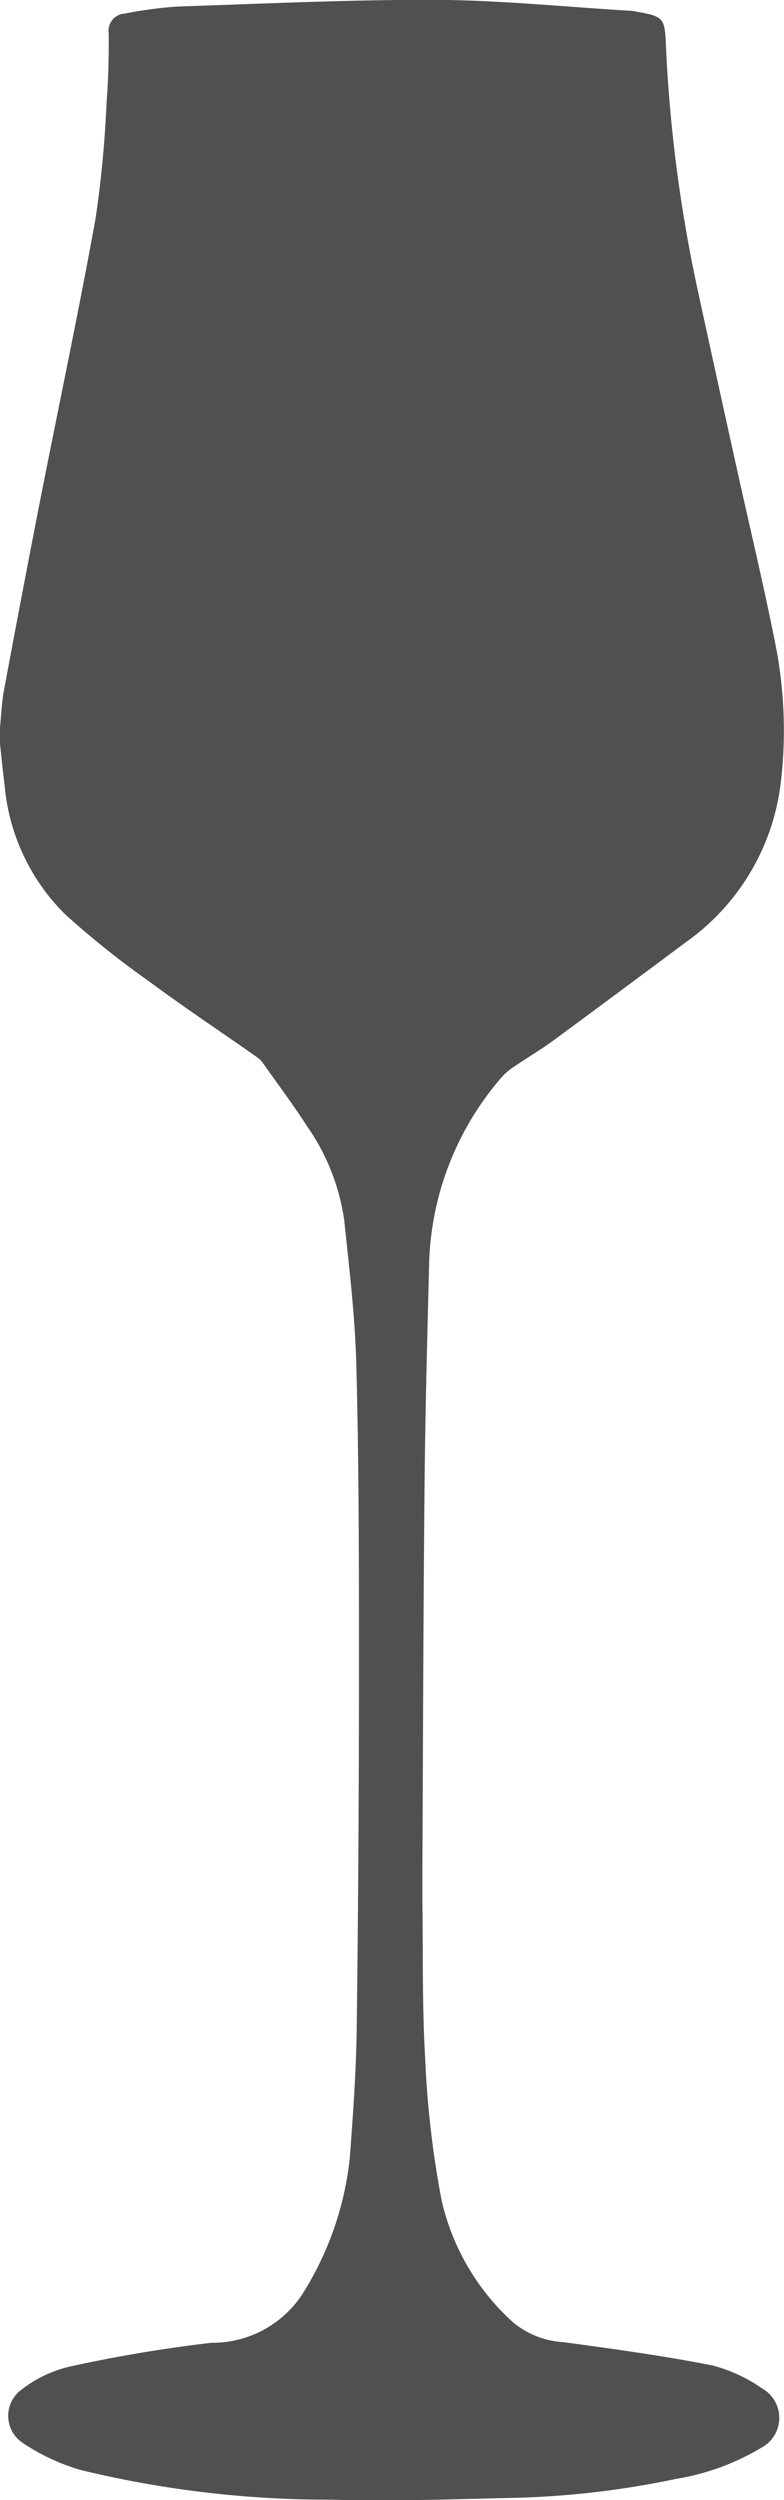 <svg xmlns="http://www.w3.org/2000/svg" width="18.829" height="60" viewBox="0 0 18.829 60">
  <g id="Gruppe_136934" data-name="Gruppe 136934" transform="translate(-88 -0.003)">
    <g id="Gruppe_136935" data-name="Gruppe 136935" transform="translate(88 0.003)">
      <path id="Pfad_42635" data-name="Pfad 42635" d="M0,17.46c.03-.294.04-.592.094-.882q.415-2.234.85-4.464c.449-2.289.935-4.571,1.351-6.866a26.78,26.78,0,0,0,.264-2.771c.042-.555.057-1.114.052-1.671A.414.414,0,0,1,3,.328,10.382,10.382,0,0,1,4.24.161C6.316.092,8.393-.007,10.468,0c1.554.008,3.107.168,4.661.261a1.468,1.468,0,0,1,.165.023c.655.116.671.155.7.827a35.1,35.1,0,0,0,.757,5.827q.476,2.195.962,4.387c.291,1.316.606,2.628.871,3.949A10.671,10.671,0,0,1,18.75,18.8a5.476,5.476,0,0,1-2.258,3.8q-1.6,1.193-3.2,2.373c-.305.224-.634.415-.946.629a1.463,1.463,0,0,0-.314.272,7.12,7.12,0,0,0-1.724,4.38c-.044,1.784-.094,3.568-.111,5.352-.03,3.022-.036,6.045-.052,9.068,0,.325,0,.65,0,.975.017,1.255-.007,2.512.067,3.764a23.24,23.24,0,0,0,.395,3.4,5.627,5.627,0,0,0,1.707,2.916,2.066,2.066,0,0,0,1.217.482c1.193.162,2.388.326,3.569.557a3.734,3.734,0,0,1,1.2.552.812.812,0,0,1-.018,1.427,5.8,5.8,0,0,1-2.055.748,21.283,21.283,0,0,1-3.946.455c-1.438.031-2.878.087-4.314.042a25.2,25.2,0,0,1-6.036-.714,5.011,5.011,0,0,1-1.373-.64.78.78,0,0,1-.024-1.3,2.987,2.987,0,0,1,1.115-.534,34.147,34.147,0,0,1,3.425-.577,2.584,2.584,0,0,0,2.185-1.163,7.608,7.608,0,0,0,1.141-3.265c.078-1.037.154-2.076.167-3.116q.055-4.366.054-8.733c0-2.39,0-4.781-.063-7.17-.029-1.167-.169-2.333-.292-3.5a5.208,5.208,0,0,0-.9-2.261c-.332-.515-.7-1.006-1.054-1.507a.579.579,0,0,0-.137-.137c-.873-.612-1.759-1.2-2.617-1.836a21.086,21.086,0,0,1-2-1.6A4.971,4.971,0,0,1,.11,18.843c-.043-.33-.074-.662-.11-.992V17.46" transform="translate(0 -0.003)" fill="#505050"/>
    </g>
  </g>
</svg>
